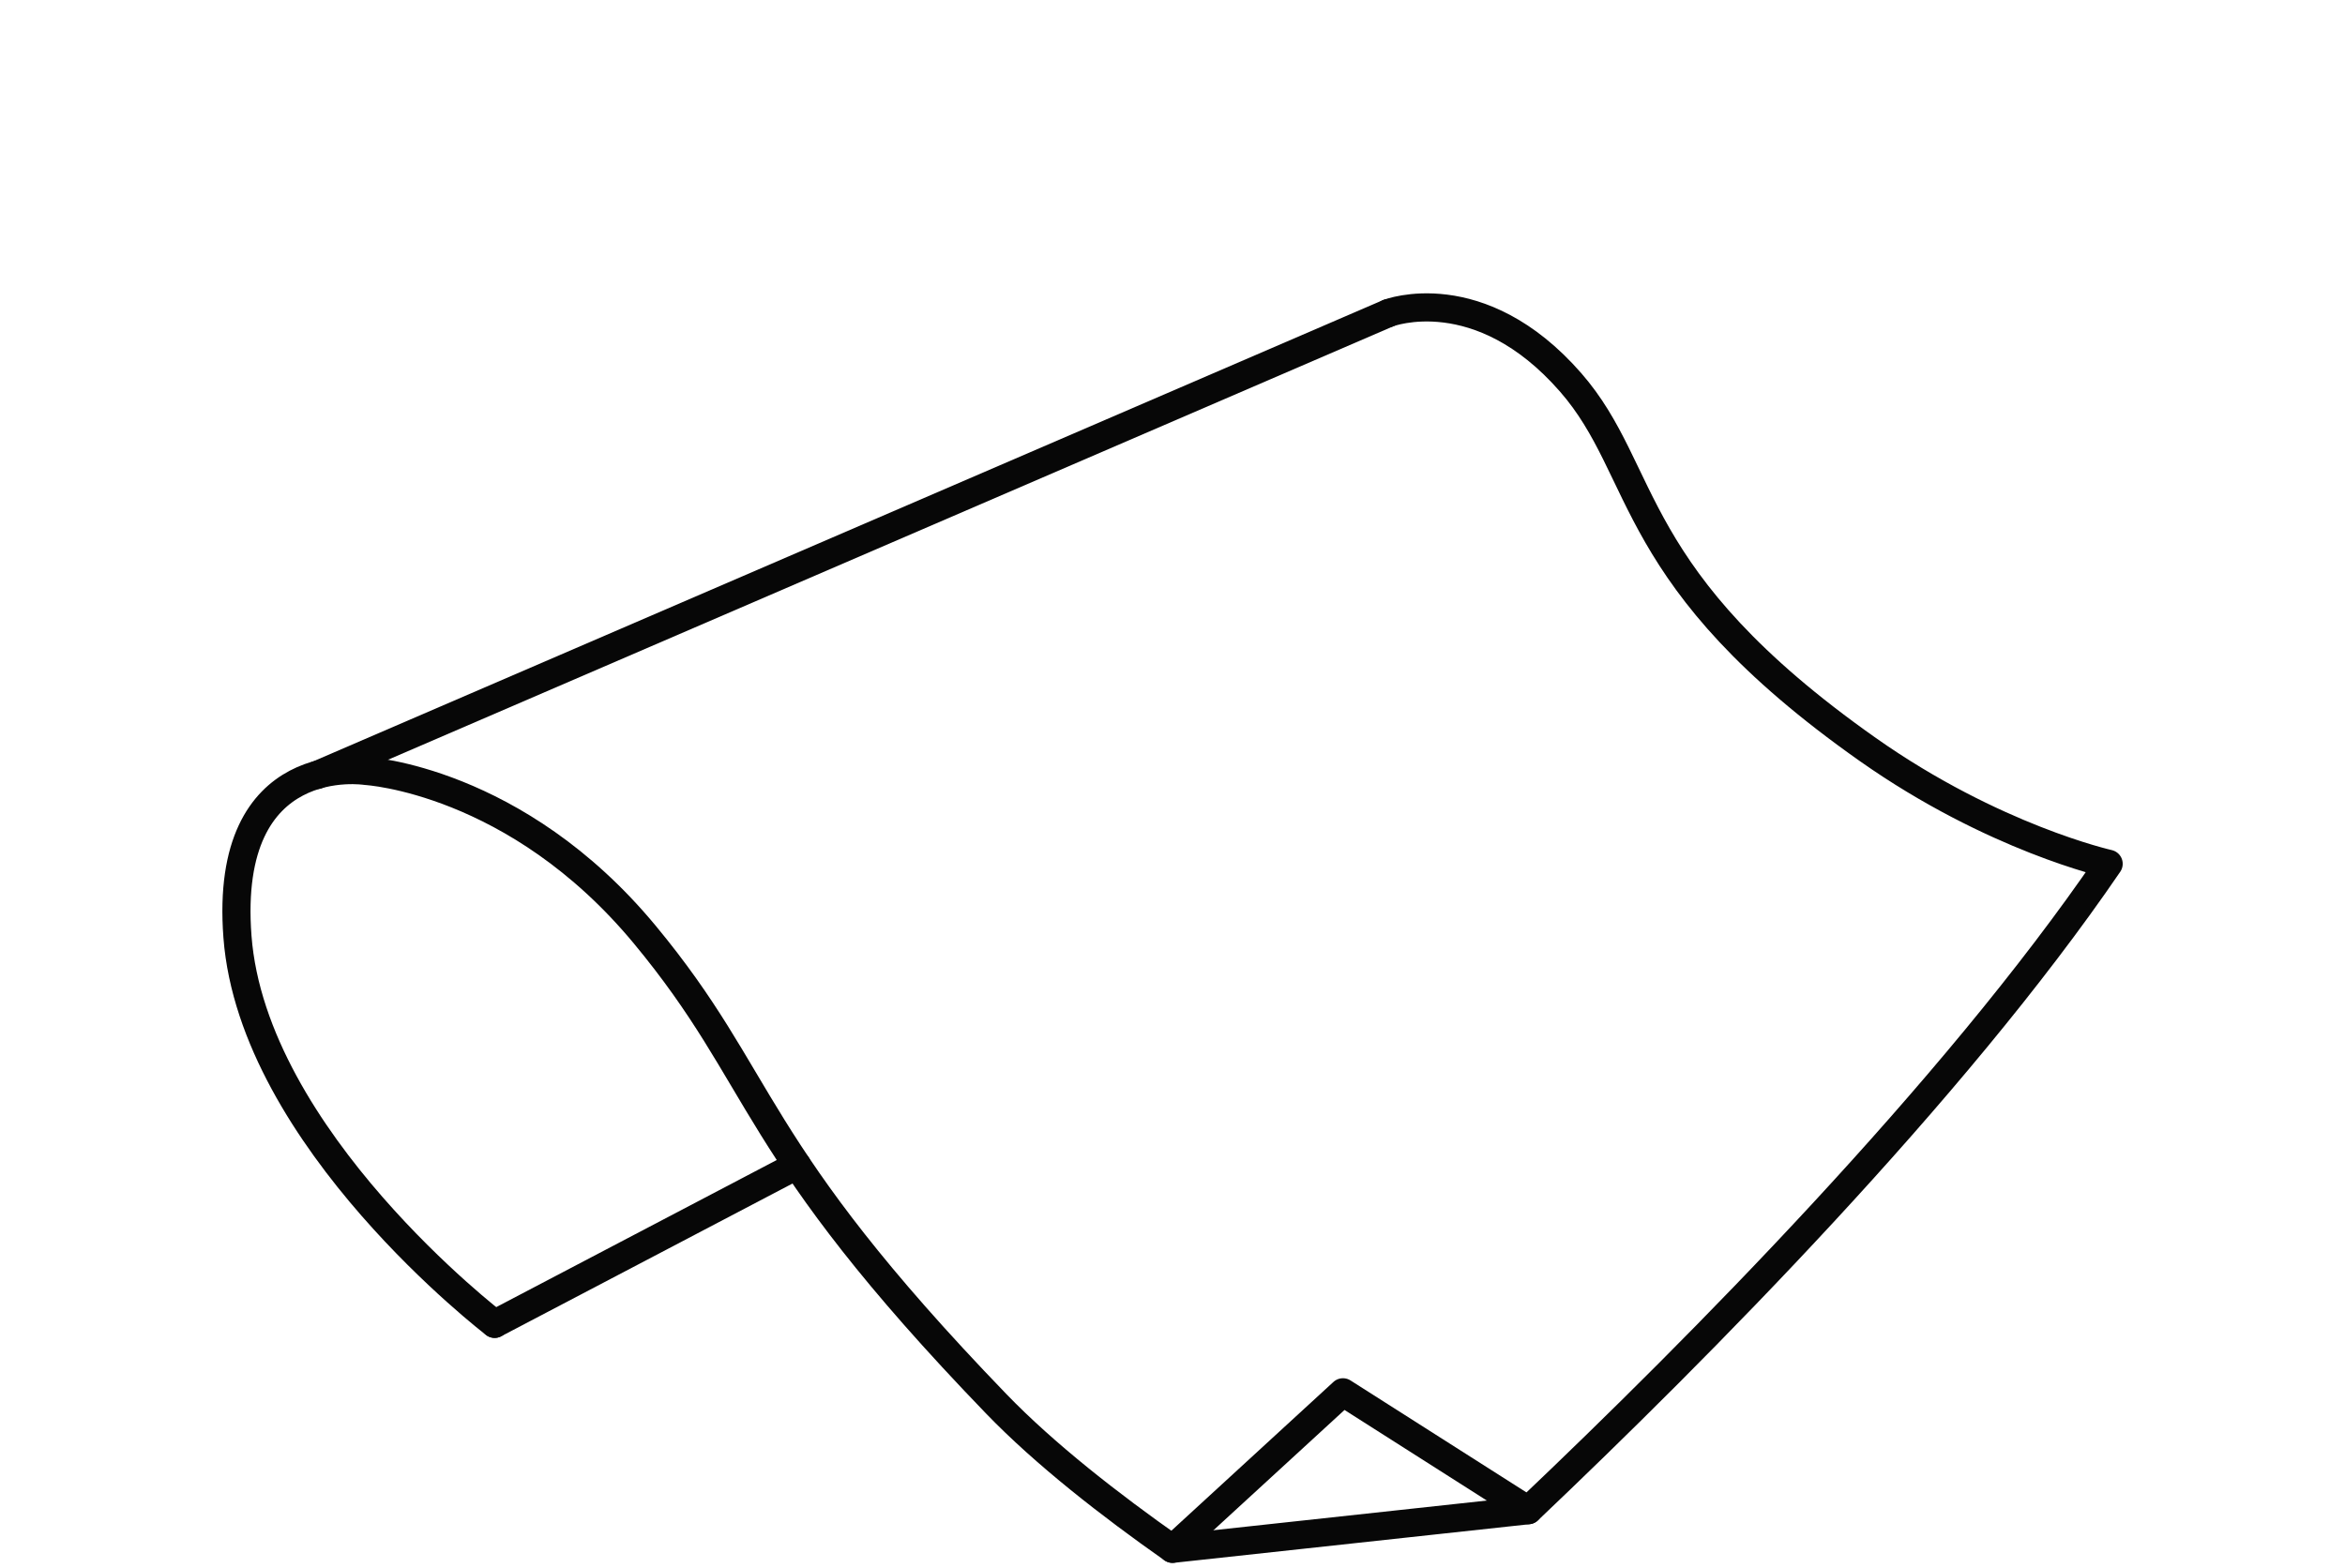 <?xml version="1.0" encoding="UTF-8"?><svg id="Calque_2" xmlns="http://www.w3.org/2000/svg" viewBox="0 0 62.493 41.784"><defs><style>.cls-1,.cls-2{fill:none;}.cls-2{stroke:#070707;stroke-linecap:round;stroke-linejoin:round;stroke-width:.75px;}</style></defs><g id="Plus-fines"><path class="cls-2" d="m13.182,35.287s-6.446-4.927-6.854-10.32c-.381-5.027,3.427-4.417,3.427-4.417,0,0,3.998.224,7.426,4.36,3.248,3.919,2.723,5.623,9.368,12.509,1.297,1.344,3.046,2.705,4.698,3.865l9.479-1.029c4.503-4.276,11.314-11.142,15.468-17.23,0,0-3.065-.685-6.417-3.046-6.485-4.569-5.826-7.388-7.921-9.787-2.429-2.782-4.855-1.847-4.855-1.847"/><line class="cls-2" x1="8.45" y1="20.658" x2="37.001" y2="8.345"/><line class="cls-2" x1="13.182" y1="35.287" x2="21.241" y2="31.06"/><polyline class="cls-2" points="40.725 40.254 35.789 37.112 31.246 41.283"/><rect class="cls-1" width="62.493" height="41.784"/></g></svg>